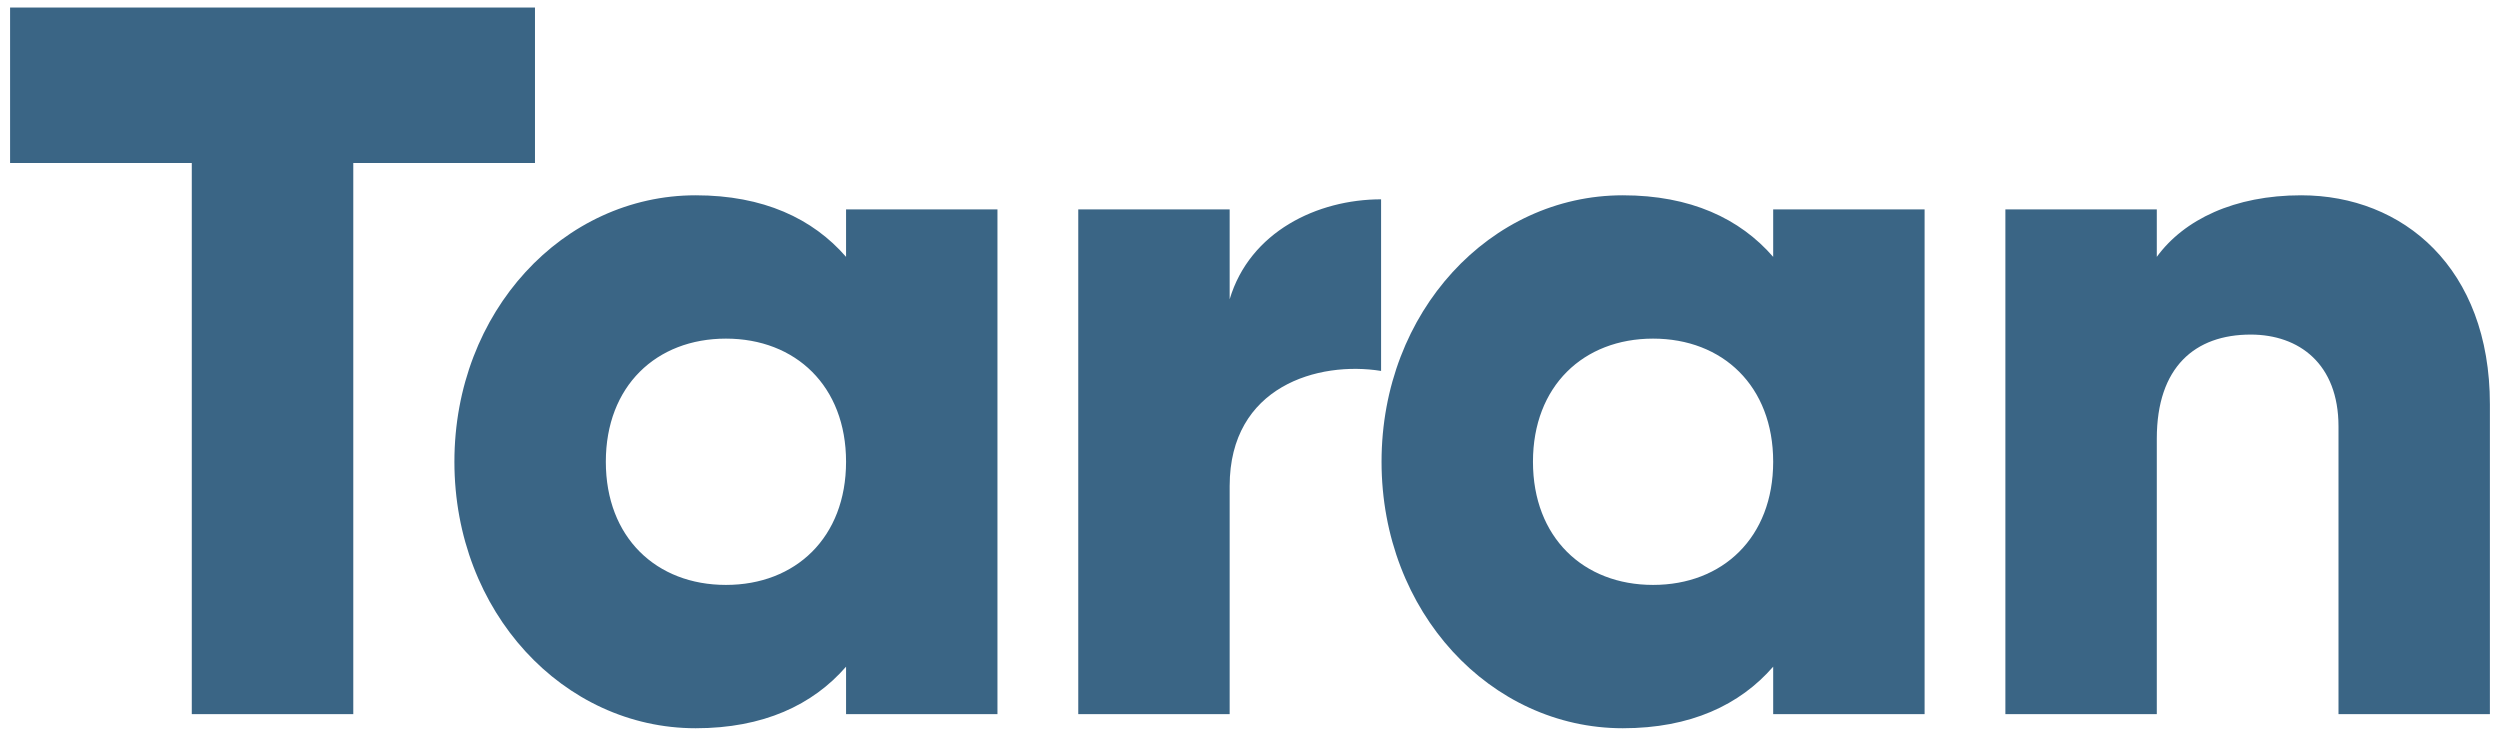 <svg width="118" height="35" viewBox="0 0 118 35" fill="none" xmlns="http://www.w3.org/2000/svg">
<path d="M25.251 0.356V7.693H16.675V33.706H9.052V7.693H0.476V0.356H25.251ZM39.934 9.885H47.08V33.706H39.934V31.467C38.362 33.277 36.027 34.373 32.835 34.373C26.594 34.373 21.448 28.894 21.448 21.795C21.448 14.697 26.594 9.218 32.835 9.218C36.027 9.218 38.362 10.313 39.934 12.124V9.885ZM34.264 27.608C37.552 27.608 39.934 25.369 39.934 21.795C39.934 18.222 37.552 15.983 34.264 15.983C30.977 15.983 28.595 18.222 28.595 21.795C28.595 25.369 30.977 27.608 34.264 27.608ZM58.04 14.125C58.993 10.933 62.185 9.408 65.187 9.408V17.508C62.233 17.031 58.04 18.222 58.04 22.939V33.706H50.894V9.885H58.04V14.125ZM83.694 9.885H90.841V33.706H83.694V31.467C82.122 33.277 79.788 34.373 76.596 34.373C70.355 34.373 65.209 28.894 65.209 21.795C65.209 14.697 70.355 9.218 76.596 9.218C79.788 9.218 82.122 10.313 83.694 12.124V9.885ZM78.025 27.608C81.312 27.608 83.694 25.369 83.694 21.795C83.694 18.222 81.312 15.983 78.025 15.983C74.738 15.983 72.356 18.222 72.356 21.795C72.356 25.369 74.738 27.608 78.025 27.608ZM108.614 9.218C113.426 9.218 117.523 12.648 117.523 19.08V33.706H110.377V20.128C110.377 17.174 108.518 15.792 106.232 15.792C103.611 15.792 101.801 17.317 101.801 20.7V33.706H94.654V9.885H101.801V12.124C103.087 10.361 105.469 9.218 108.614 9.218Z" fill="#3A6585"/>
</svg>
